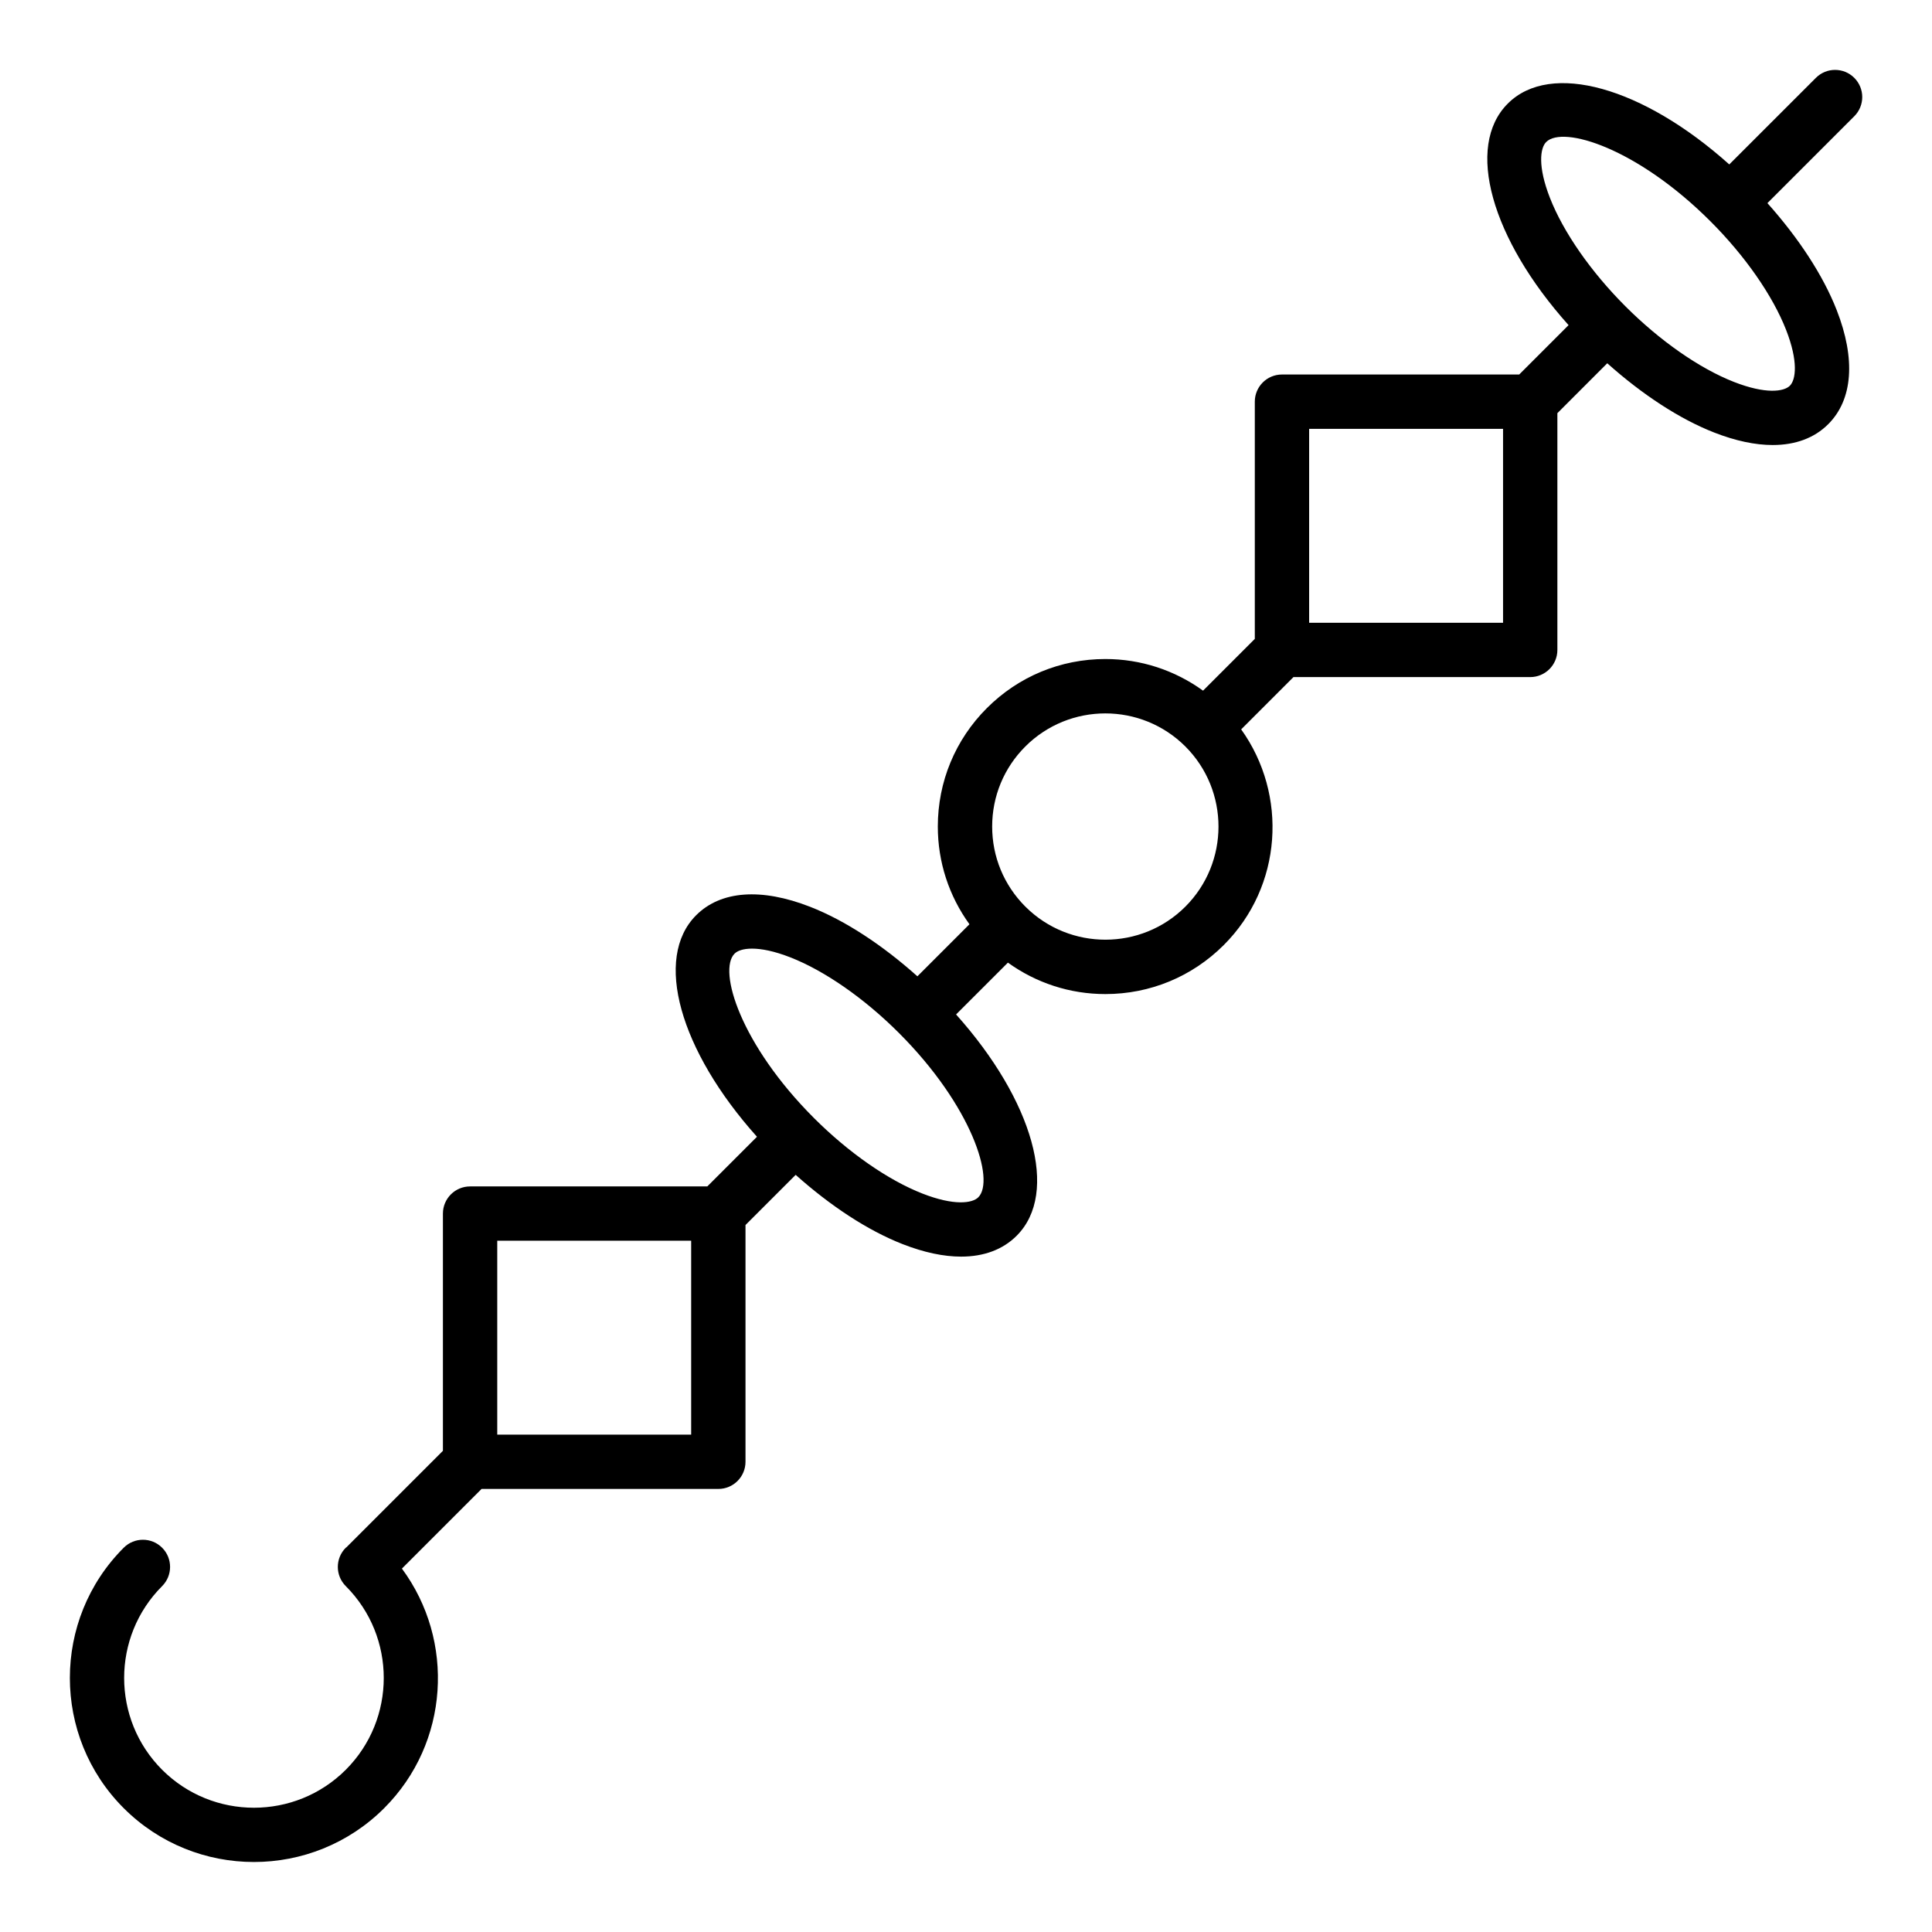 <?xml version="1.0" encoding="UTF-8"?>
<!-- Uploaded to: SVG Repo, www.svgrepo.com, Generator: SVG Repo Mixer Tools -->
<svg fill="#000000" width="800px" height="800px" version="1.1" viewBox="144 144 512 512" xmlns="http://www.w3.org/2000/svg">
 <path d="m211.3 637.45c12.496 0 24.996-4.758 34.516-14.273 17.285-17.285 18.816-44.395 4.695-63.484l21.109-21.109h62.746c3.977 0 7.199-3.223 7.199-7.199v-62.742l13.297-13.293c9.238 8.246 19.094 14.738 28.348 18.359 5.644 2.207 10.859 3.309 15.496 3.309 6.016 0 11.051-1.855 14.727-5.539 11.348-11.344 4.356-35.824-16.062-58.637l13.738-13.734c7.488 5.387 16.422 8.332 25.824 8.332 11.855 0 23.004-4.617 31.391-13.004 15.559-15.555 17.008-39.812 4.602-57.145l13.855-13.855h62.742c3.977 0 7.199-3.223 7.199-7.199v-62.742l13.219-13.223c9.238 8.246 19.09 14.738 28.348 18.359 5.644 2.207 10.859 3.305 15.496 3.305 6.016 0 11.051-1.852 14.727-5.535 6.516-6.516 7.305-17.25 2.231-30.223-3.621-9.258-10.113-19.109-18.359-28.348l23.02-23.02c2.812-2.812 2.812-7.367 0-10.176-2.812-2.812-7.367-2.812-10.176 0l-22.953 22.945c-22.832-20.457-47.352-27.492-58.703-16.117-11.355 11.355-4.344 35.871 16.117 58.703l-13.086 13.086h-62.867c-3.977 0-7.199 3.223-7.199 7.199v62.867l-13.715 13.715c-7.5-5.418-16.461-8.383-25.895-8.383-11.855 0-23.004 4.617-31.391 13.004-8.387 8.383-13.004 19.531-13.004 31.391 0 9.434 2.965 18.395 8.383 25.895l-13.793 13.793c-9.258-8.273-19.133-14.785-28.41-18.414-12.977-5.074-23.711-4.285-30.223 2.231-11.355 11.355-4.34 35.867 16.117 58.703l-13.164 13.164h-62.863c-3.977 0-7.199 3.223-7.199 7.199v62.863l-25.574 25.574c-0.051 0.047-0.117 0.062-0.168 0.109-2.812 2.812-2.812 7.367 0 10.176 13.418 13.418 13.418 35.25 0 48.668-13.426 13.418-35.254 13.418-48.672 0-13.418-13.418-13.418-35.25 0-48.668 2.812-2.812 2.812-7.367 0-10.176-2.812-2.812-7.367-2.812-10.176 0-19.031 19.031-19.031 49.996 0 69.023 9.516 9.512 22.008 14.27 34.512 14.266zm342.45-455.81c4.465-4.473 24.145 1.617 43.555 21.027 9.16 9.16 16.465 19.645 20.027 28.754 3.277 8.383 2.586 13.215 1 14.801-1.59 1.59-6.418 2.281-14.801-1-9.109-3.559-19.594-10.863-28.754-20.023-9.16-9.16-16.461-19.645-20.027-28.754-3.281-8.383-2.59-13.211-1-14.805zm-62.816 76.008h51.391v51.391h-51.391zm-75.215 84.184c5.848-5.848 13.531-8.773 21.211-8.773 7.684 0 15.363 2.926 21.211 8.773 11.695 11.699 11.695 30.73 0 42.43-11.664 11.664-30.617 11.684-42.32 0.086-0.023-0.023-0.027-0.055-0.051-0.078-0.031-0.031-0.074-0.039-0.102-0.07-5.629-5.664-8.734-13.168-8.734-21.156 0-8.012 3.121-15.547 8.785-21.211zm-77.047 54.891c0.77-0.77 2.301-1.328 4.625-1.328 2.477 0 5.856 0.633 10.176 2.324 9.109 3.566 19.594 10.867 28.754 20.027 19.41 19.414 25.512 39.07 21.027 43.555-1.594 1.594-6.426 2.281-14.801-0.996-9.109-3.566-19.594-10.867-28.754-20.027-19.41-19.41-25.512-39.07-21.027-43.555zm-62.895 76.082h51.391v51.391h-51.391z"/>
</svg>